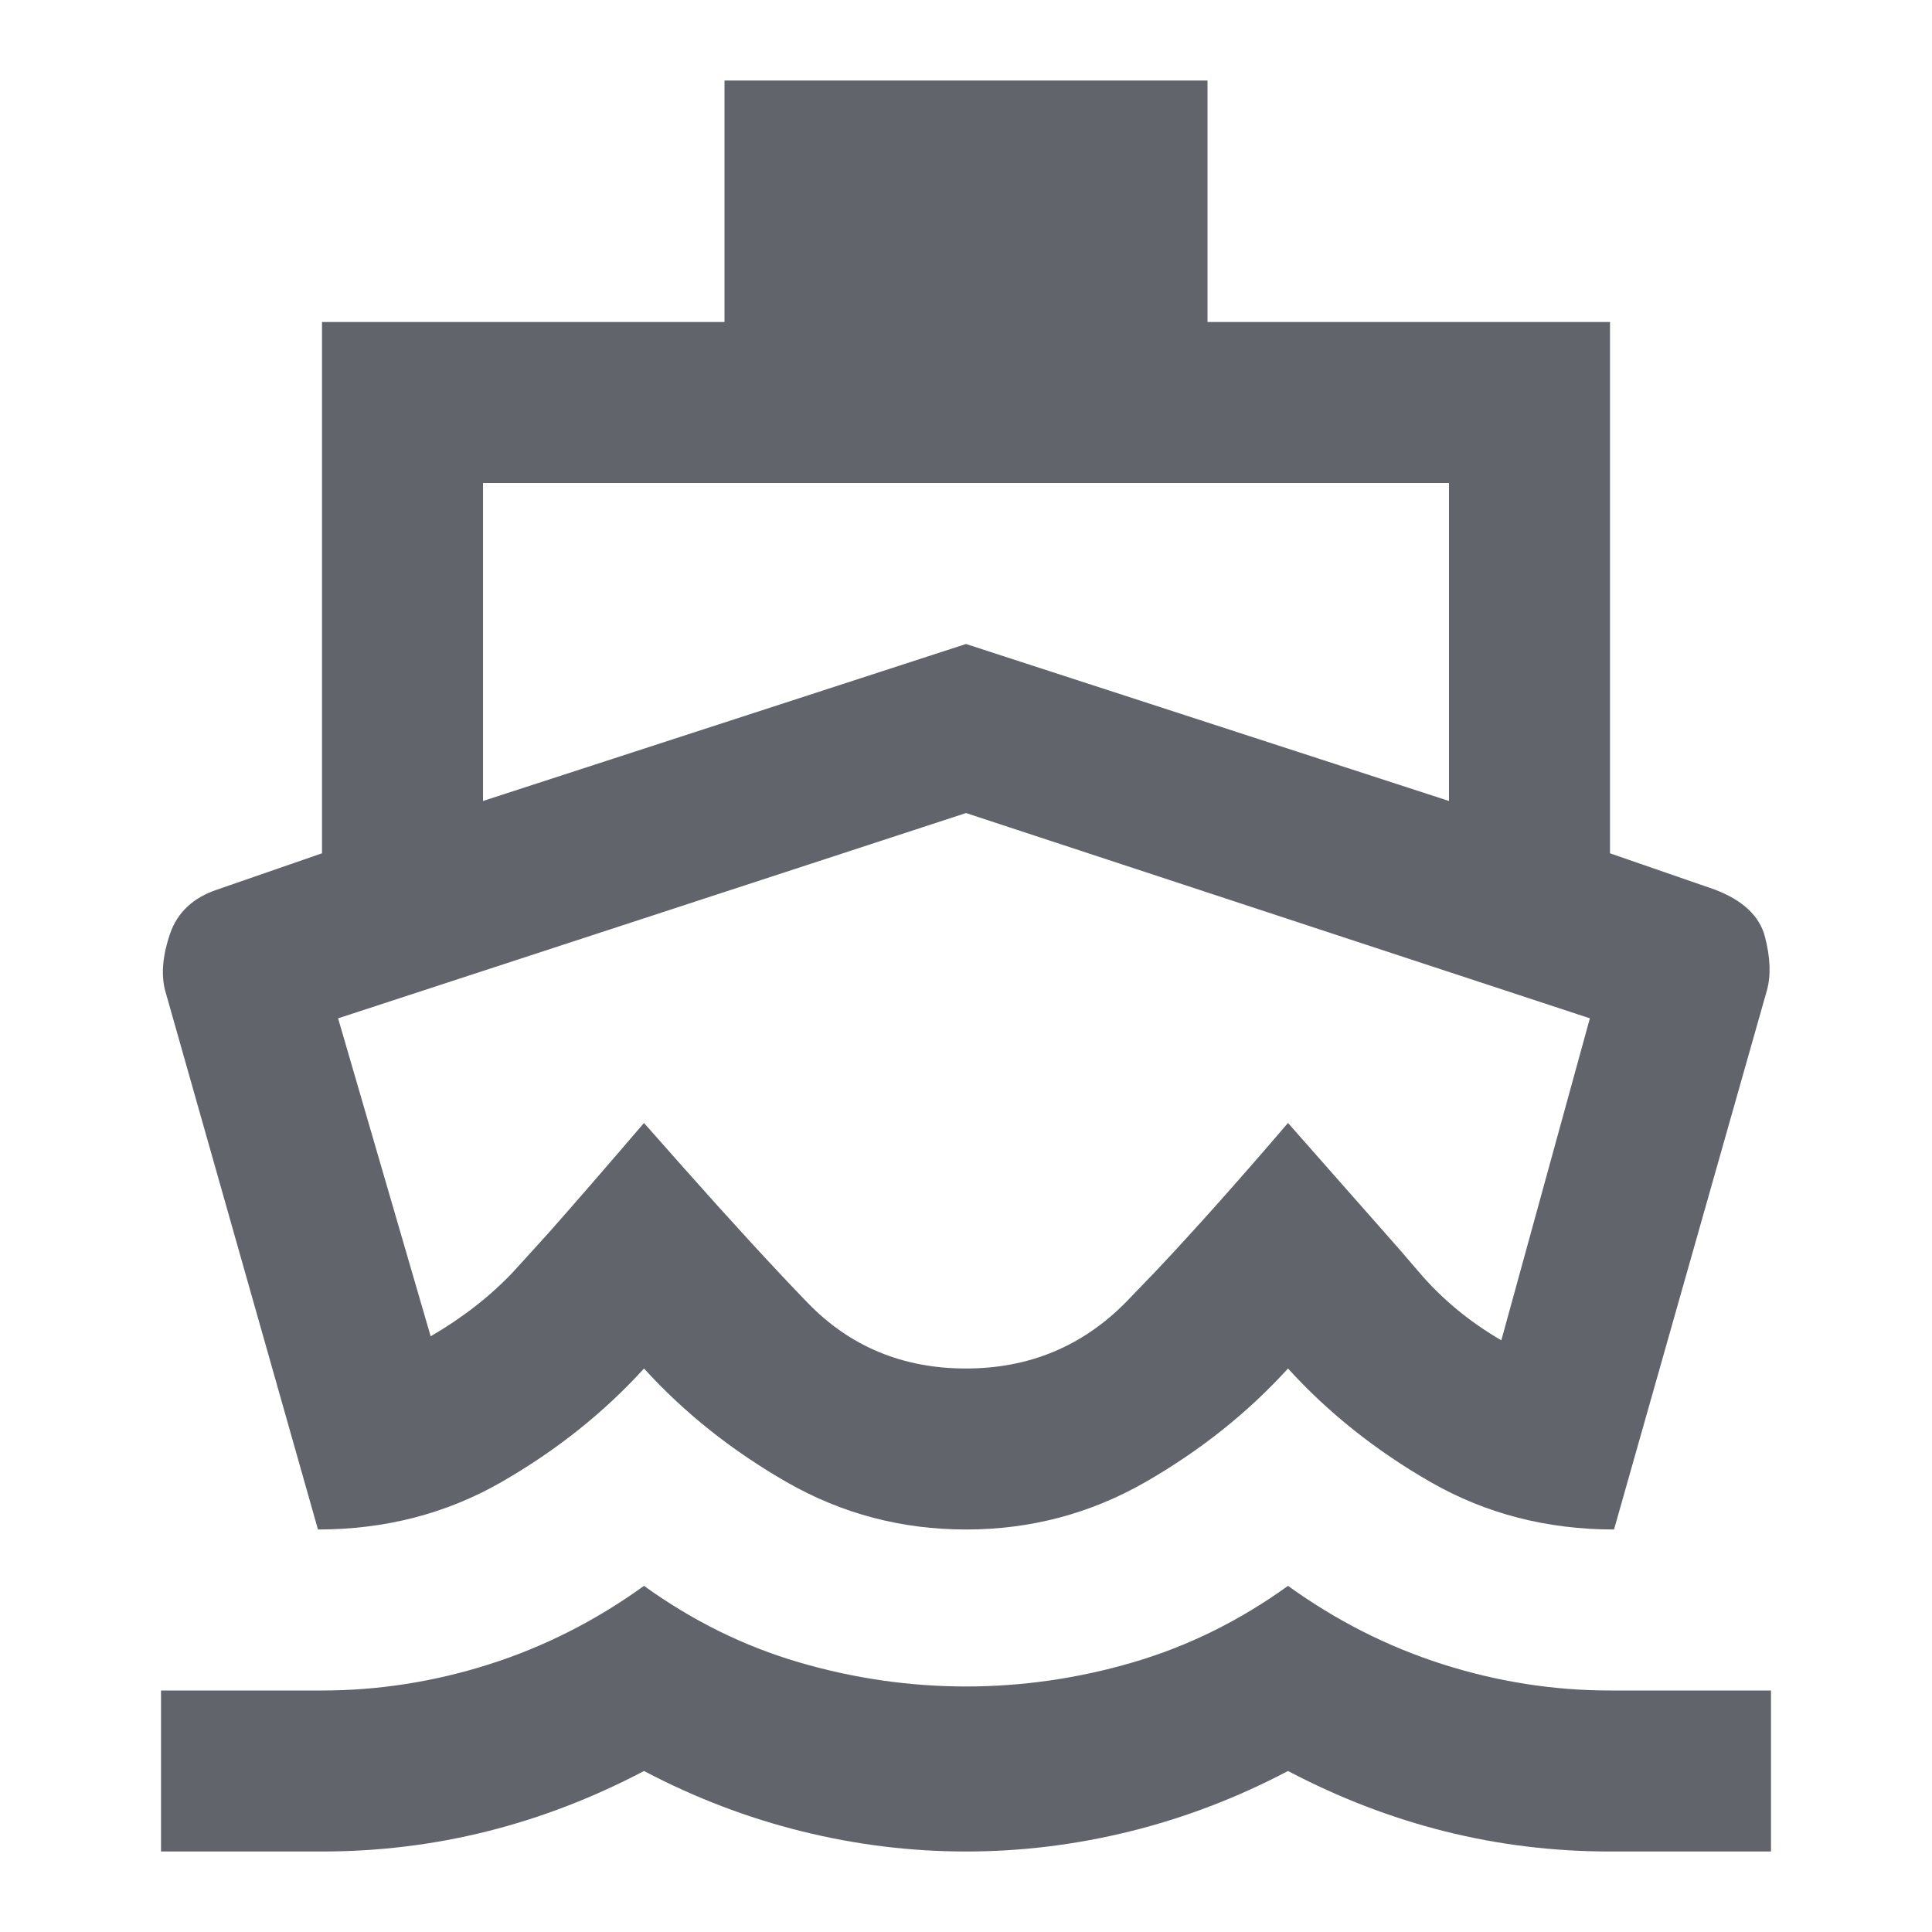 <?xml version="1.0" encoding="UTF-8"?>
<svg width="24px" height="24px" viewBox="0 0 24 24" version="1.1" xmlns="http://www.w3.org/2000/svg" xmlns:xlink="http://www.w3.org/1999/xlink">
    <title>ic-ship</title>
    <g id="Page-1" stroke="none" stroke-width="1" fill="none" fill-rule="evenodd">
        <g id="Homepage---Renewed" transform="translate(-180, -1036)">
            <g id="Our-services" transform="translate(150, 764)">
                <g id="Blocks" transform="translate(0, 74)">
                    <g id="Block-5" transform="translate(0, 168)">
                        <g id="Icon" transform="translate(30, 30)">
                            <rect id="viewbox" opacity="0.1" x="0" y="0" width="24" height="24"></rect>
                            <path d="M16,19.7 C16.6,20.133 17.242,20.458 17.925,20.675 C18.608,20.892 19.3,21 20,21 L22,21 L22,23 L20,23 C19.3,23 18.617,22.917 17.95,22.75 C17.283,22.583 16.633,22.333 16,22 C15.367,22.333 14.713,22.583 14.037,22.75 C13.363,22.917 12.683,23 12,23 C11.317,23 10.637,22.917 9.963,22.75 C9.287,22.583 8.633,22.333 8,22 C7.367,22.333 6.717,22.583 6.05,22.75 C5.383,22.917 4.7,23 4,23 L2,23 L2,21 L4,21 C4.7,21 5.392,20.892 6.075,20.675 C6.758,20.458 7.4,20.133 8,19.7 C8.6,20.133 9.242,20.45 9.925,20.65 C10.608,20.85 11.3,20.95 12,20.95 C12.7,20.95 13.392,20.85 14.075,20.65 C14.758,20.45 15.4,20.133 16,19.7 Z M20,10.6 L21.3,11.05 C21.65,11.183 21.858,11.379 21.925,11.637 C21.992,11.896 22,12.117 21.95,12.3 L20.05,19 C19.217,19 18.458,18.804 17.775,18.413 C17.092,18.021 16.5,17.55 16,17 C15.5,17.55 14.908,18.021 14.225,18.413 C13.542,18.804 12.8,19 12,19 C11.2,19 10.458,18.804 9.775,18.413 C9.092,18.021 8.5,17.55 8,17 C7.5,17.55 6.908,18.021 6.225,18.413 C5.542,18.804 4.783,19 3.95,19 L2.05,12.3 C2,12.1 2.021,11.867 2.112,11.6 C2.204,11.333 2.4,11.15 2.7,11.05 L4,10.6 L4,4 L9,4 L9,1 L15,1 L15,4 L20,4 L20,10.6 Z M12,10.1 L4.2,12.65 L5.35,16.6 C5.75,16.367 6.092,16.1 6.375,15.8 L6.817,15.313 C7.113,14.979 7.508,14.524 8,13.95 L8.482,14.495 C9.099,15.19 9.617,15.754 10.037,16.188 C10.562,16.729 11.217,17 12,17 C12.783,17 13.446,16.725 13.988,16.175 L14.368,15.78 C14.834,15.286 15.378,14.676 16,13.95 L17.388,15.524 C17.48,15.631 17.56,15.723 17.625,15.8 C17.908,16.133 18.25,16.417 18.65,16.65 L19.75,12.65 L12,10.1 Z M18,6 L6,6 L6,9.95 L12,8 L18,9.95 L18,6 Z" id="icon" fill="#61646B" fill-rule="nonzero"></path>
                        </g>
                    </g>
                </g>
            </g>
        </g>
    </g>
</svg>
